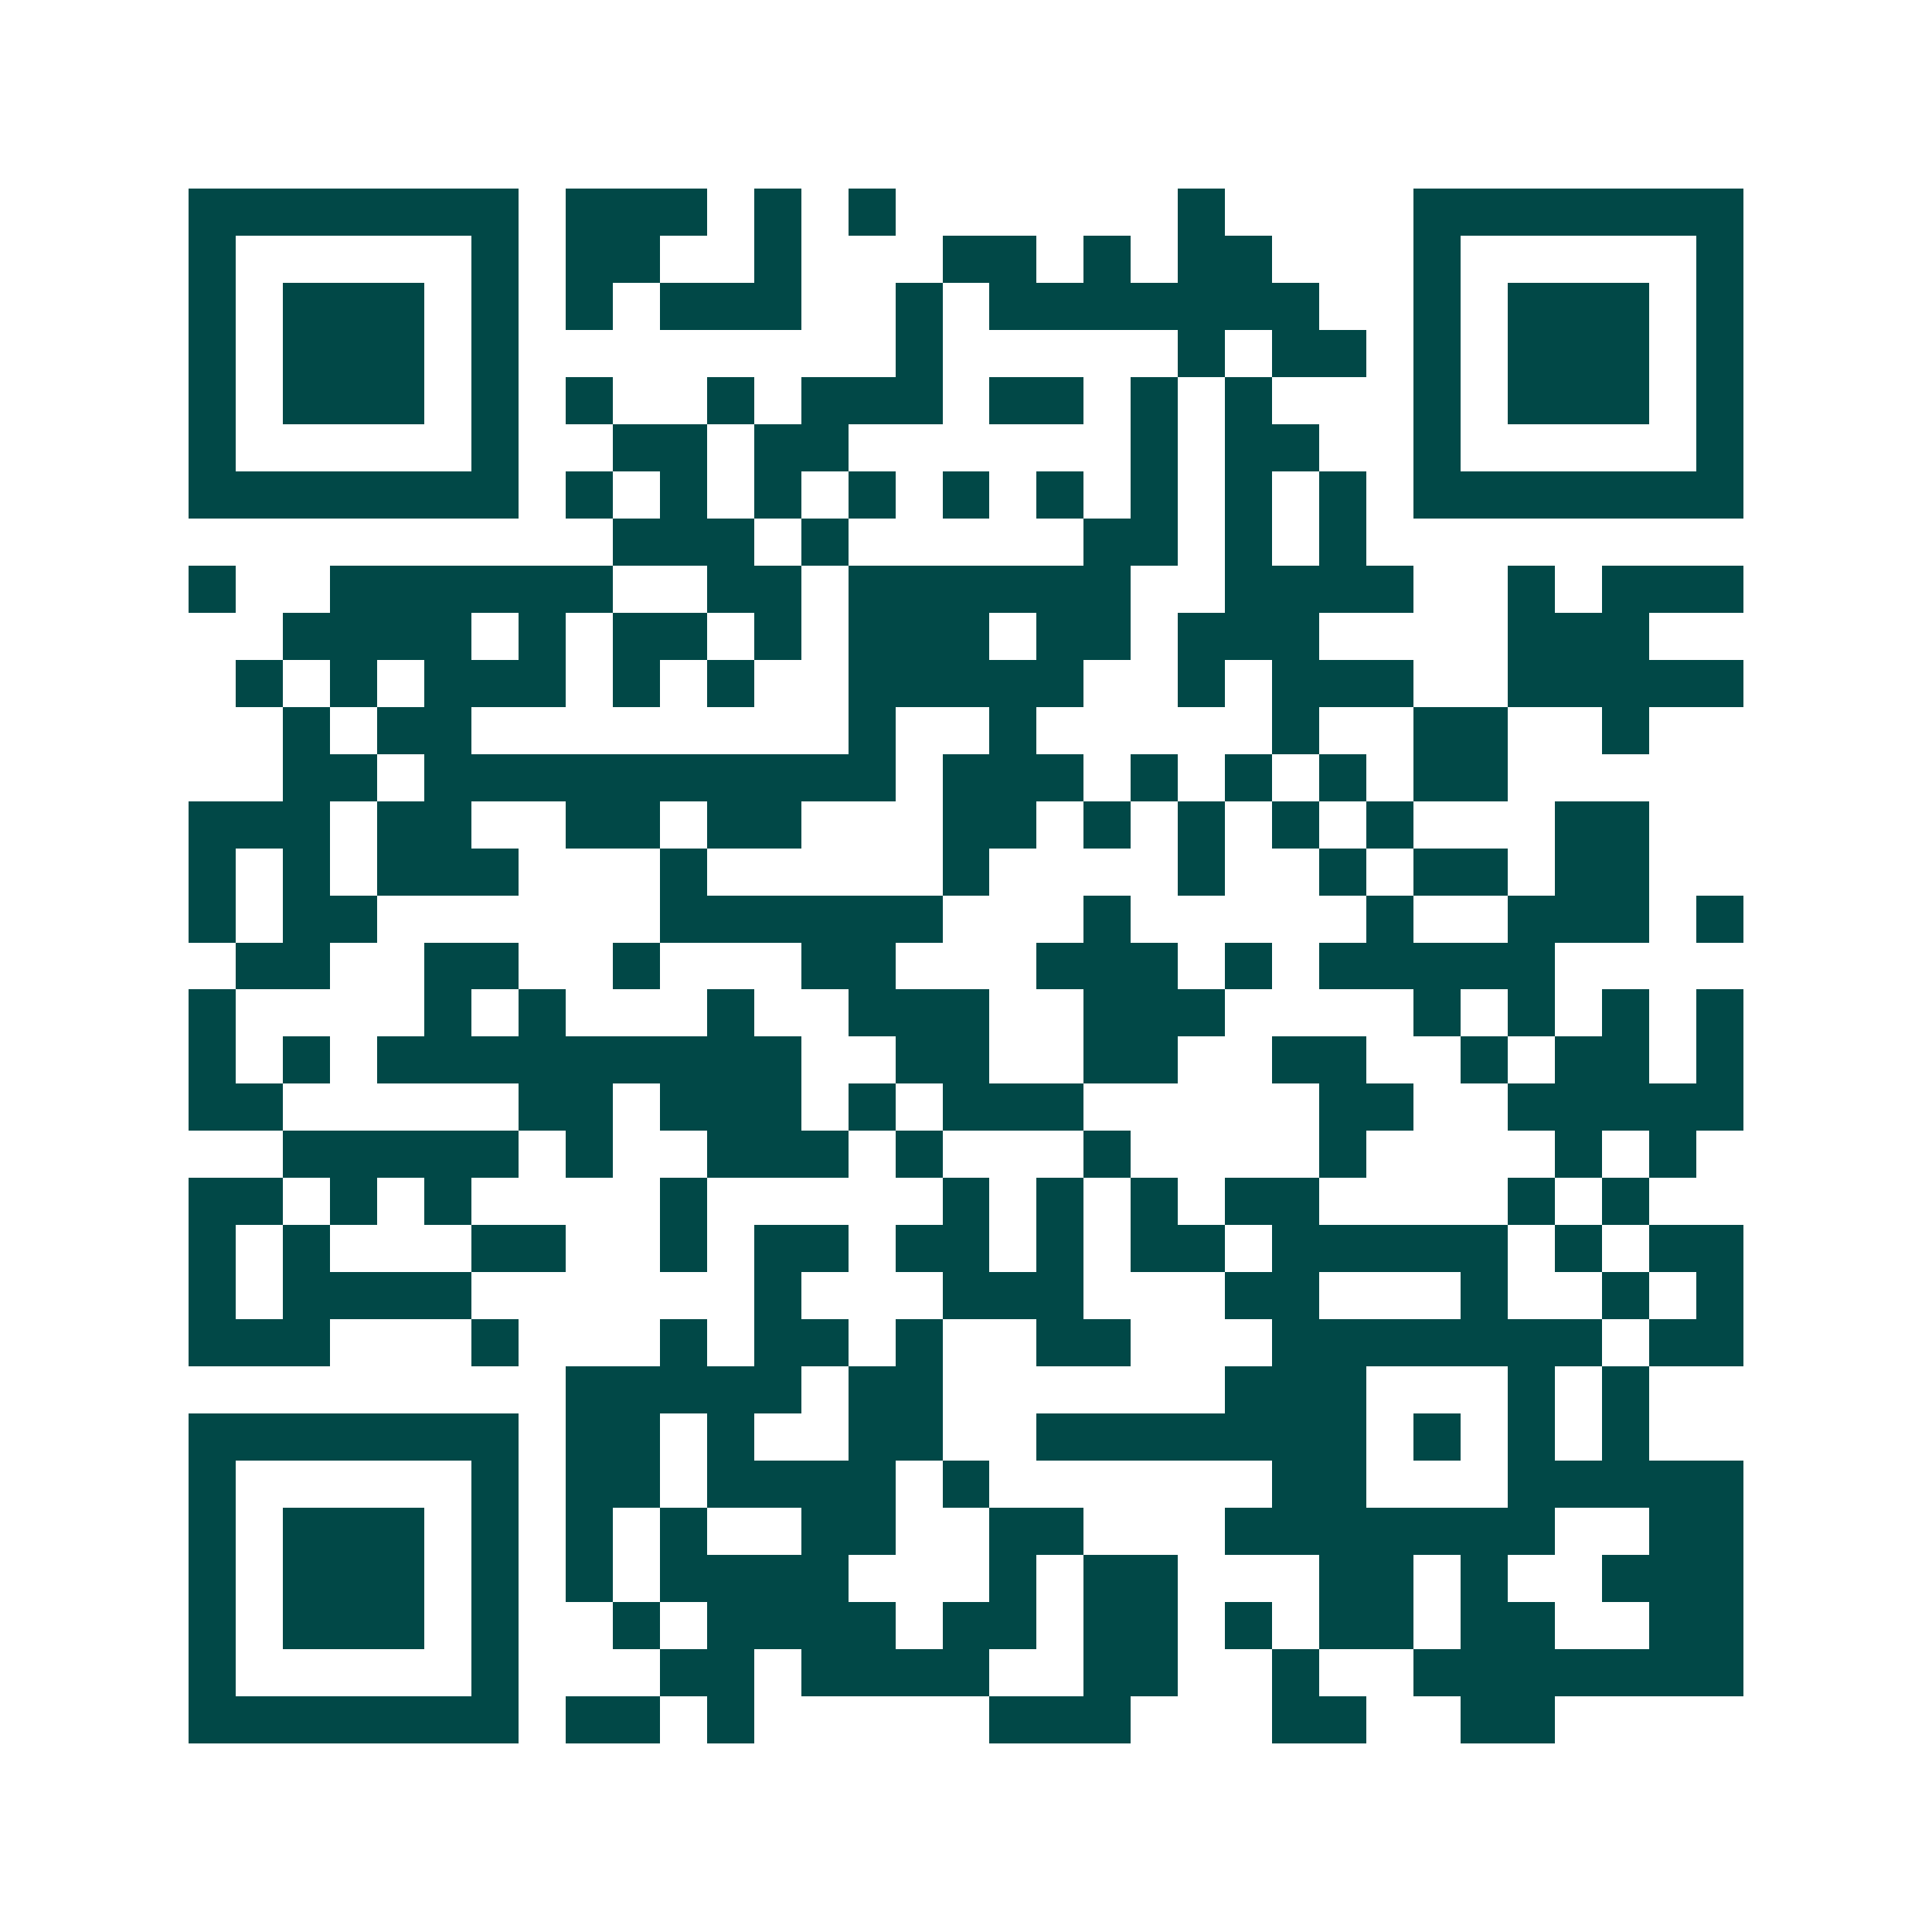<svg xmlns="http://www.w3.org/2000/svg" width="200" height="200" viewBox="0 0 41 41" shape-rendering="crispEdges"><path fill="#ffffff" d="M0 0h41v41H0z"/><path stroke="#014847" d="M4 4.5h7m1 0h3m1 0h1m1 0h1m6 0h1m4 0h7M4 5.5h1m5 0h1m1 0h2m2 0h1m3 0h2m1 0h1m1 0h2m3 0h1m5 0h1M4 6.5h1m1 0h3m1 0h1m1 0h1m1 0h3m2 0h1m1 0h7m2 0h1m1 0h3m1 0h1M4 7.5h1m1 0h3m1 0h1m8 0h1m5 0h1m1 0h2m1 0h1m1 0h3m1 0h1M4 8.5h1m1 0h3m1 0h1m1 0h1m2 0h1m1 0h3m1 0h2m1 0h1m1 0h1m3 0h1m1 0h3m1 0h1M4 9.5h1m5 0h1m2 0h2m1 0h2m6 0h1m1 0h2m2 0h1m5 0h1M4 10.5h7m1 0h1m1 0h1m1 0h1m1 0h1m1 0h1m1 0h1m1 0h1m1 0h1m1 0h1m1 0h7M13 11.5h3m1 0h1m5 0h2m1 0h1m1 0h1M4 12.5h1m2 0h6m2 0h2m1 0h6m2 0h4m2 0h1m1 0h3M6 13.5h4m1 0h1m1 0h2m1 0h1m1 0h3m1 0h2m1 0h3m4 0h3M5 14.5h1m1 0h1m1 0h3m1 0h1m1 0h1m2 0h5m2 0h1m1 0h3m2 0h5M6 15.5h1m1 0h2m8 0h1m2 0h1m5 0h1m2 0h2m2 0h1M6 16.5h2m1 0h10m1 0h3m1 0h1m1 0h1m1 0h1m1 0h2M4 17.5h3m1 0h2m2 0h2m1 0h2m3 0h2m1 0h1m1 0h1m1 0h1m1 0h1m3 0h2M4 18.5h1m1 0h1m1 0h3m3 0h1m5 0h1m4 0h1m2 0h1m1 0h2m1 0h2M4 19.5h1m1 0h2m6 0h6m3 0h1m5 0h1m2 0h3m1 0h1M5 20.5h2m2 0h2m2 0h1m3 0h2m3 0h3m1 0h1m1 0h5M4 21.5h1m4 0h1m1 0h1m3 0h1m2 0h3m2 0h3m4 0h1m1 0h1m1 0h1m1 0h1M4 22.5h1m1 0h1m1 0h9m2 0h2m2 0h2m2 0h2m2 0h1m1 0h2m1 0h1M4 23.5h2m5 0h2m1 0h3m1 0h1m1 0h3m5 0h2m2 0h5M6 24.5h5m1 0h1m2 0h3m1 0h1m3 0h1m4 0h1m4 0h1m1 0h1M4 25.5h2m1 0h1m1 0h1m4 0h1m5 0h1m1 0h1m1 0h1m1 0h2m4 0h1m1 0h1M4 26.5h1m1 0h1m3 0h2m2 0h1m1 0h2m1 0h2m1 0h1m1 0h2m1 0h5m1 0h1m1 0h2M4 27.5h1m1 0h4m6 0h1m3 0h3m3 0h2m3 0h1m2 0h1m1 0h1M4 28.5h3m3 0h1m3 0h1m1 0h2m1 0h1m2 0h2m3 0h7m1 0h2M12 29.5h5m1 0h2m6 0h3m3 0h1m1 0h1M4 30.5h7m1 0h2m1 0h1m2 0h2m2 0h7m1 0h1m1 0h1m1 0h1M4 31.5h1m5 0h1m1 0h2m1 0h4m1 0h1m6 0h2m3 0h5M4 32.5h1m1 0h3m1 0h1m1 0h1m1 0h1m2 0h2m2 0h2m3 0h7m2 0h2M4 33.5h1m1 0h3m1 0h1m1 0h1m1 0h4m3 0h1m1 0h2m3 0h2m1 0h1m2 0h3M4 34.5h1m1 0h3m1 0h1m2 0h1m1 0h4m1 0h2m1 0h2m1 0h1m1 0h2m1 0h2m2 0h2M4 35.5h1m5 0h1m3 0h2m1 0h4m2 0h2m2 0h1m2 0h7M4 36.5h7m1 0h2m1 0h1m5 0h3m3 0h2m2 0h2"/></svg>
